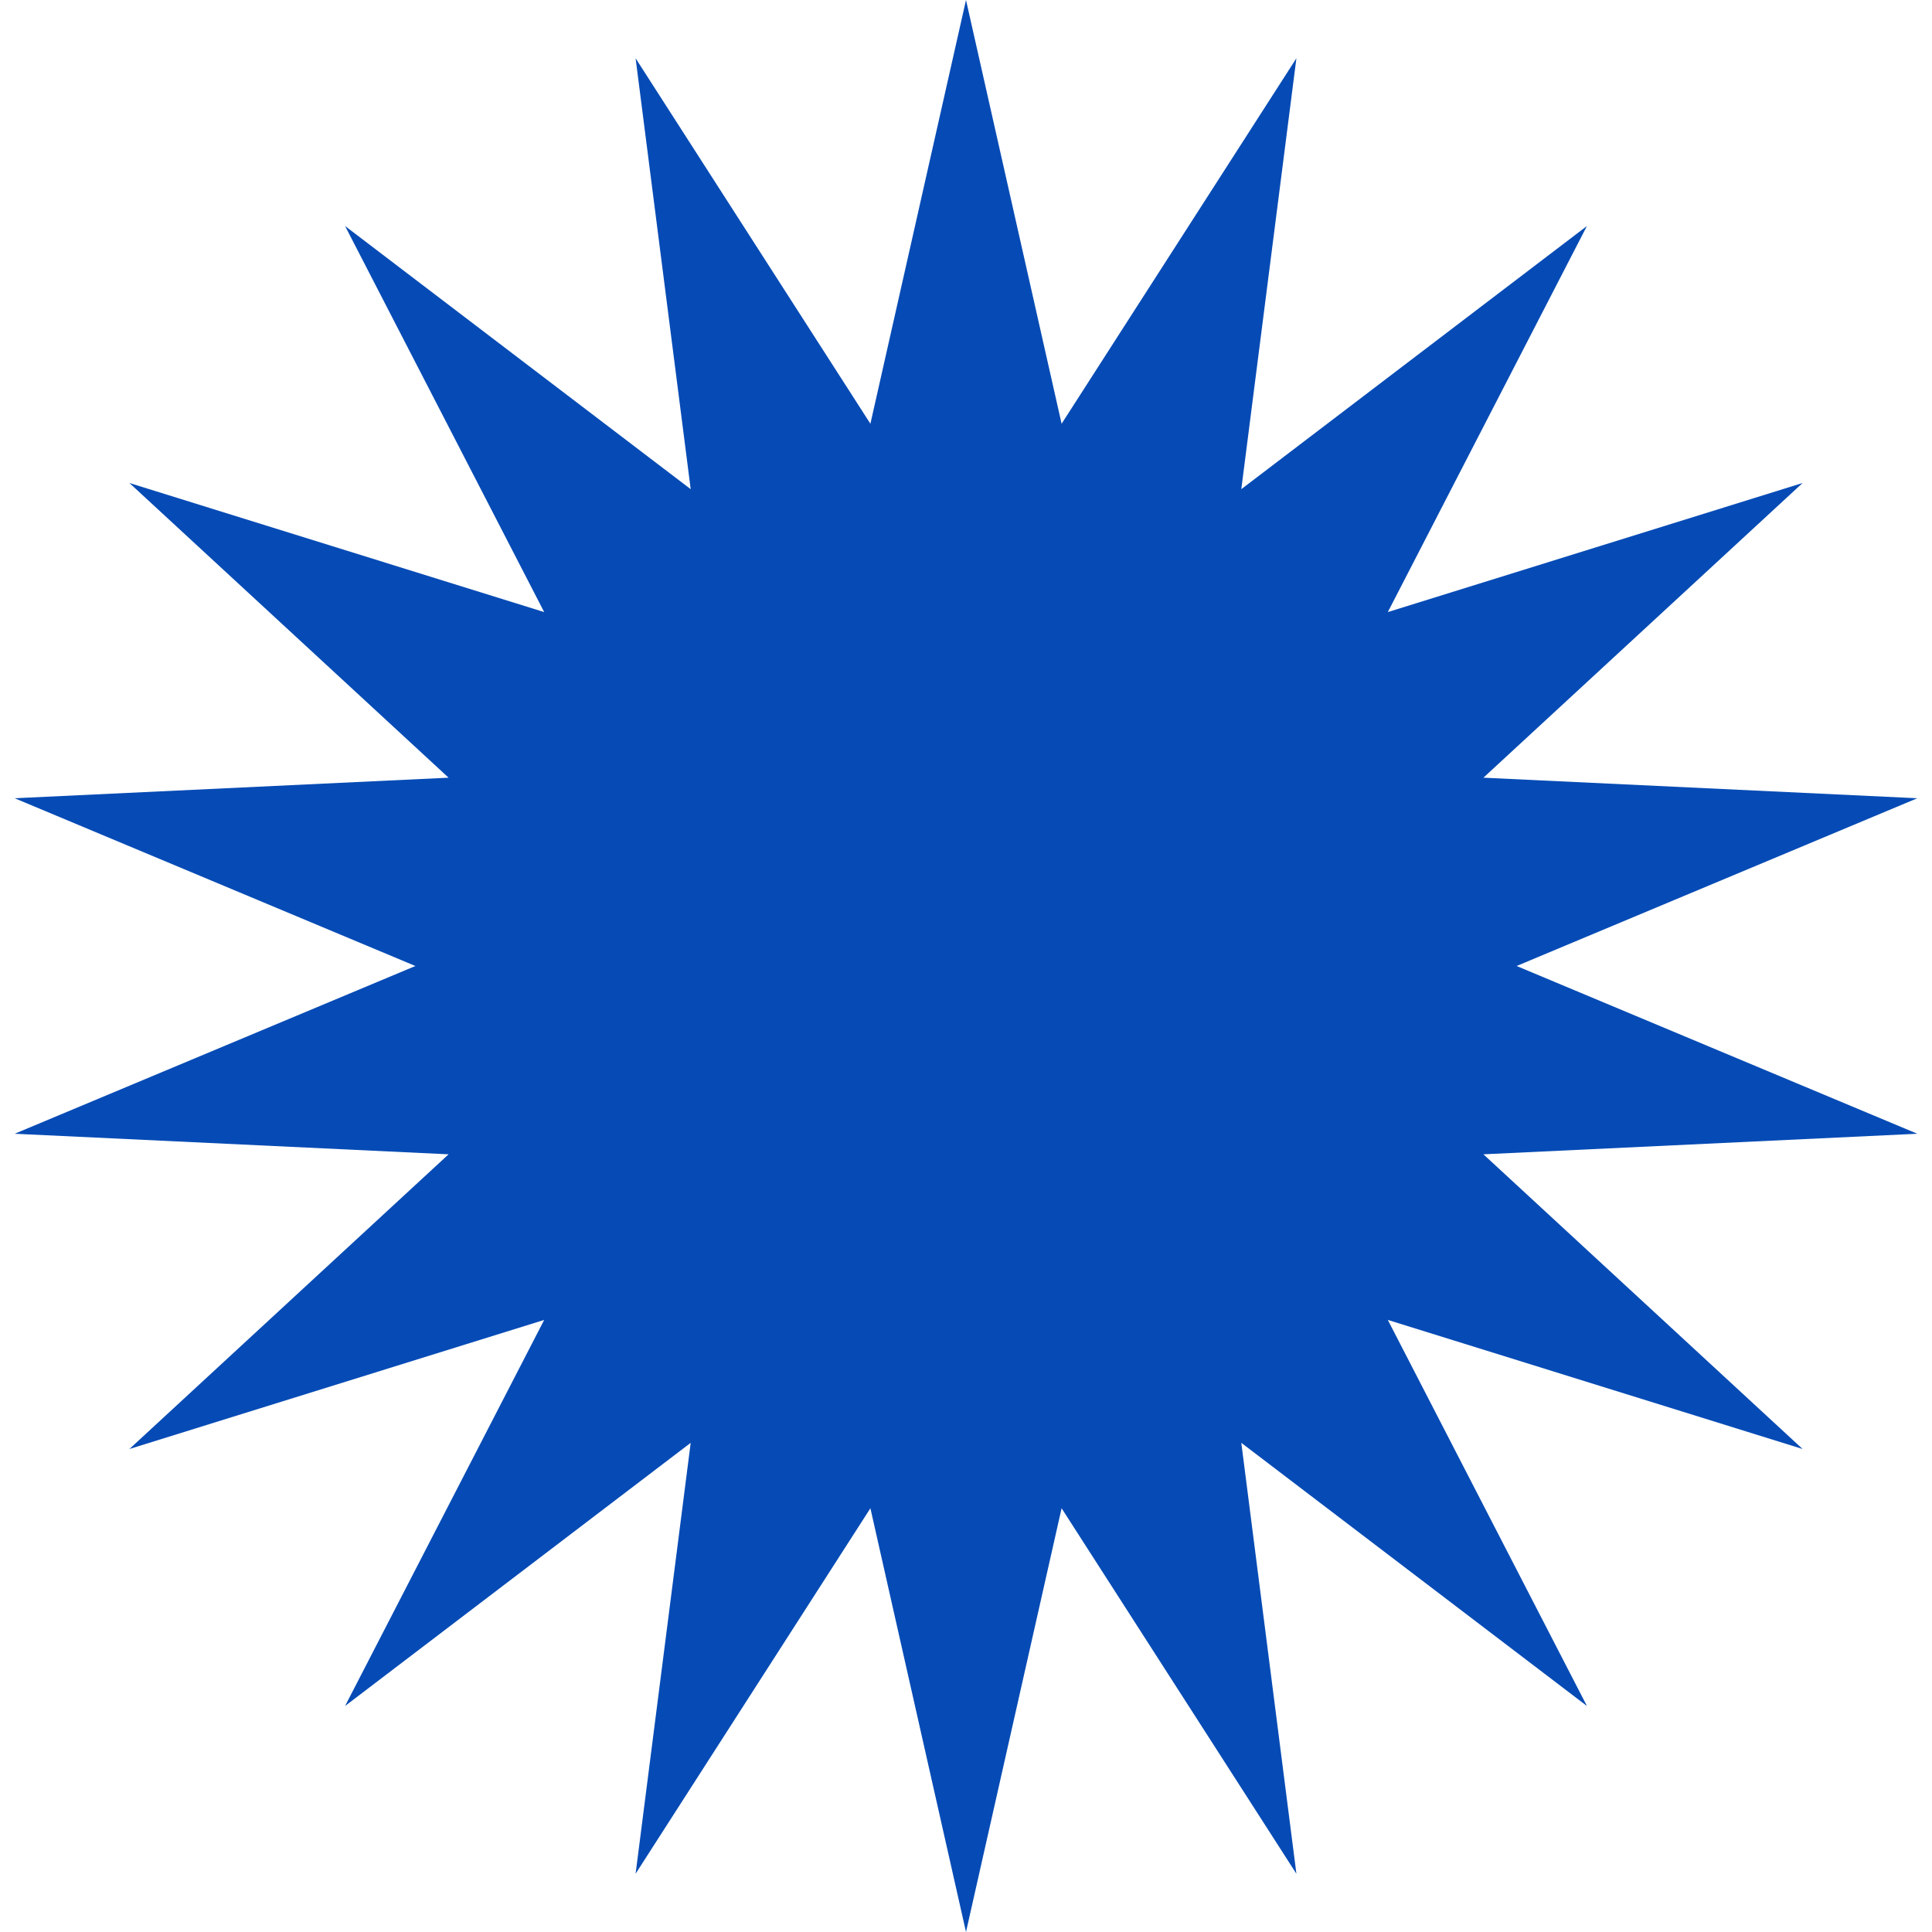 <svg width="64" height="64" viewBox="0 0 64 64" fill="none" xmlns="http://www.w3.org/2000/svg">
<path d="M32 0L35.167 14.037L42.945 1.93L41.12 16.204L52.569 7.487L45.973 20.276L59.713 16L49.14 25.762L63.514 26.443L50.24 32L63.514 37.557L49.14 38.238L59.713 48L45.973 43.724L52.569 56.513L41.12 47.796L42.945 62.07L35.167 49.963L32 64L28.833 49.963L21.055 62.07L22.88 47.796L11.431 56.513L18.027 43.724L4.287 48L14.86 38.238L0.486 37.557L13.76 32L0.486 26.443L14.86 25.762L4.287 16L18.027 20.276L11.431 7.487L22.88 16.204L21.055 1.93L28.833 14.037L32 0Z" fill="#064BB5"/>
</svg>
